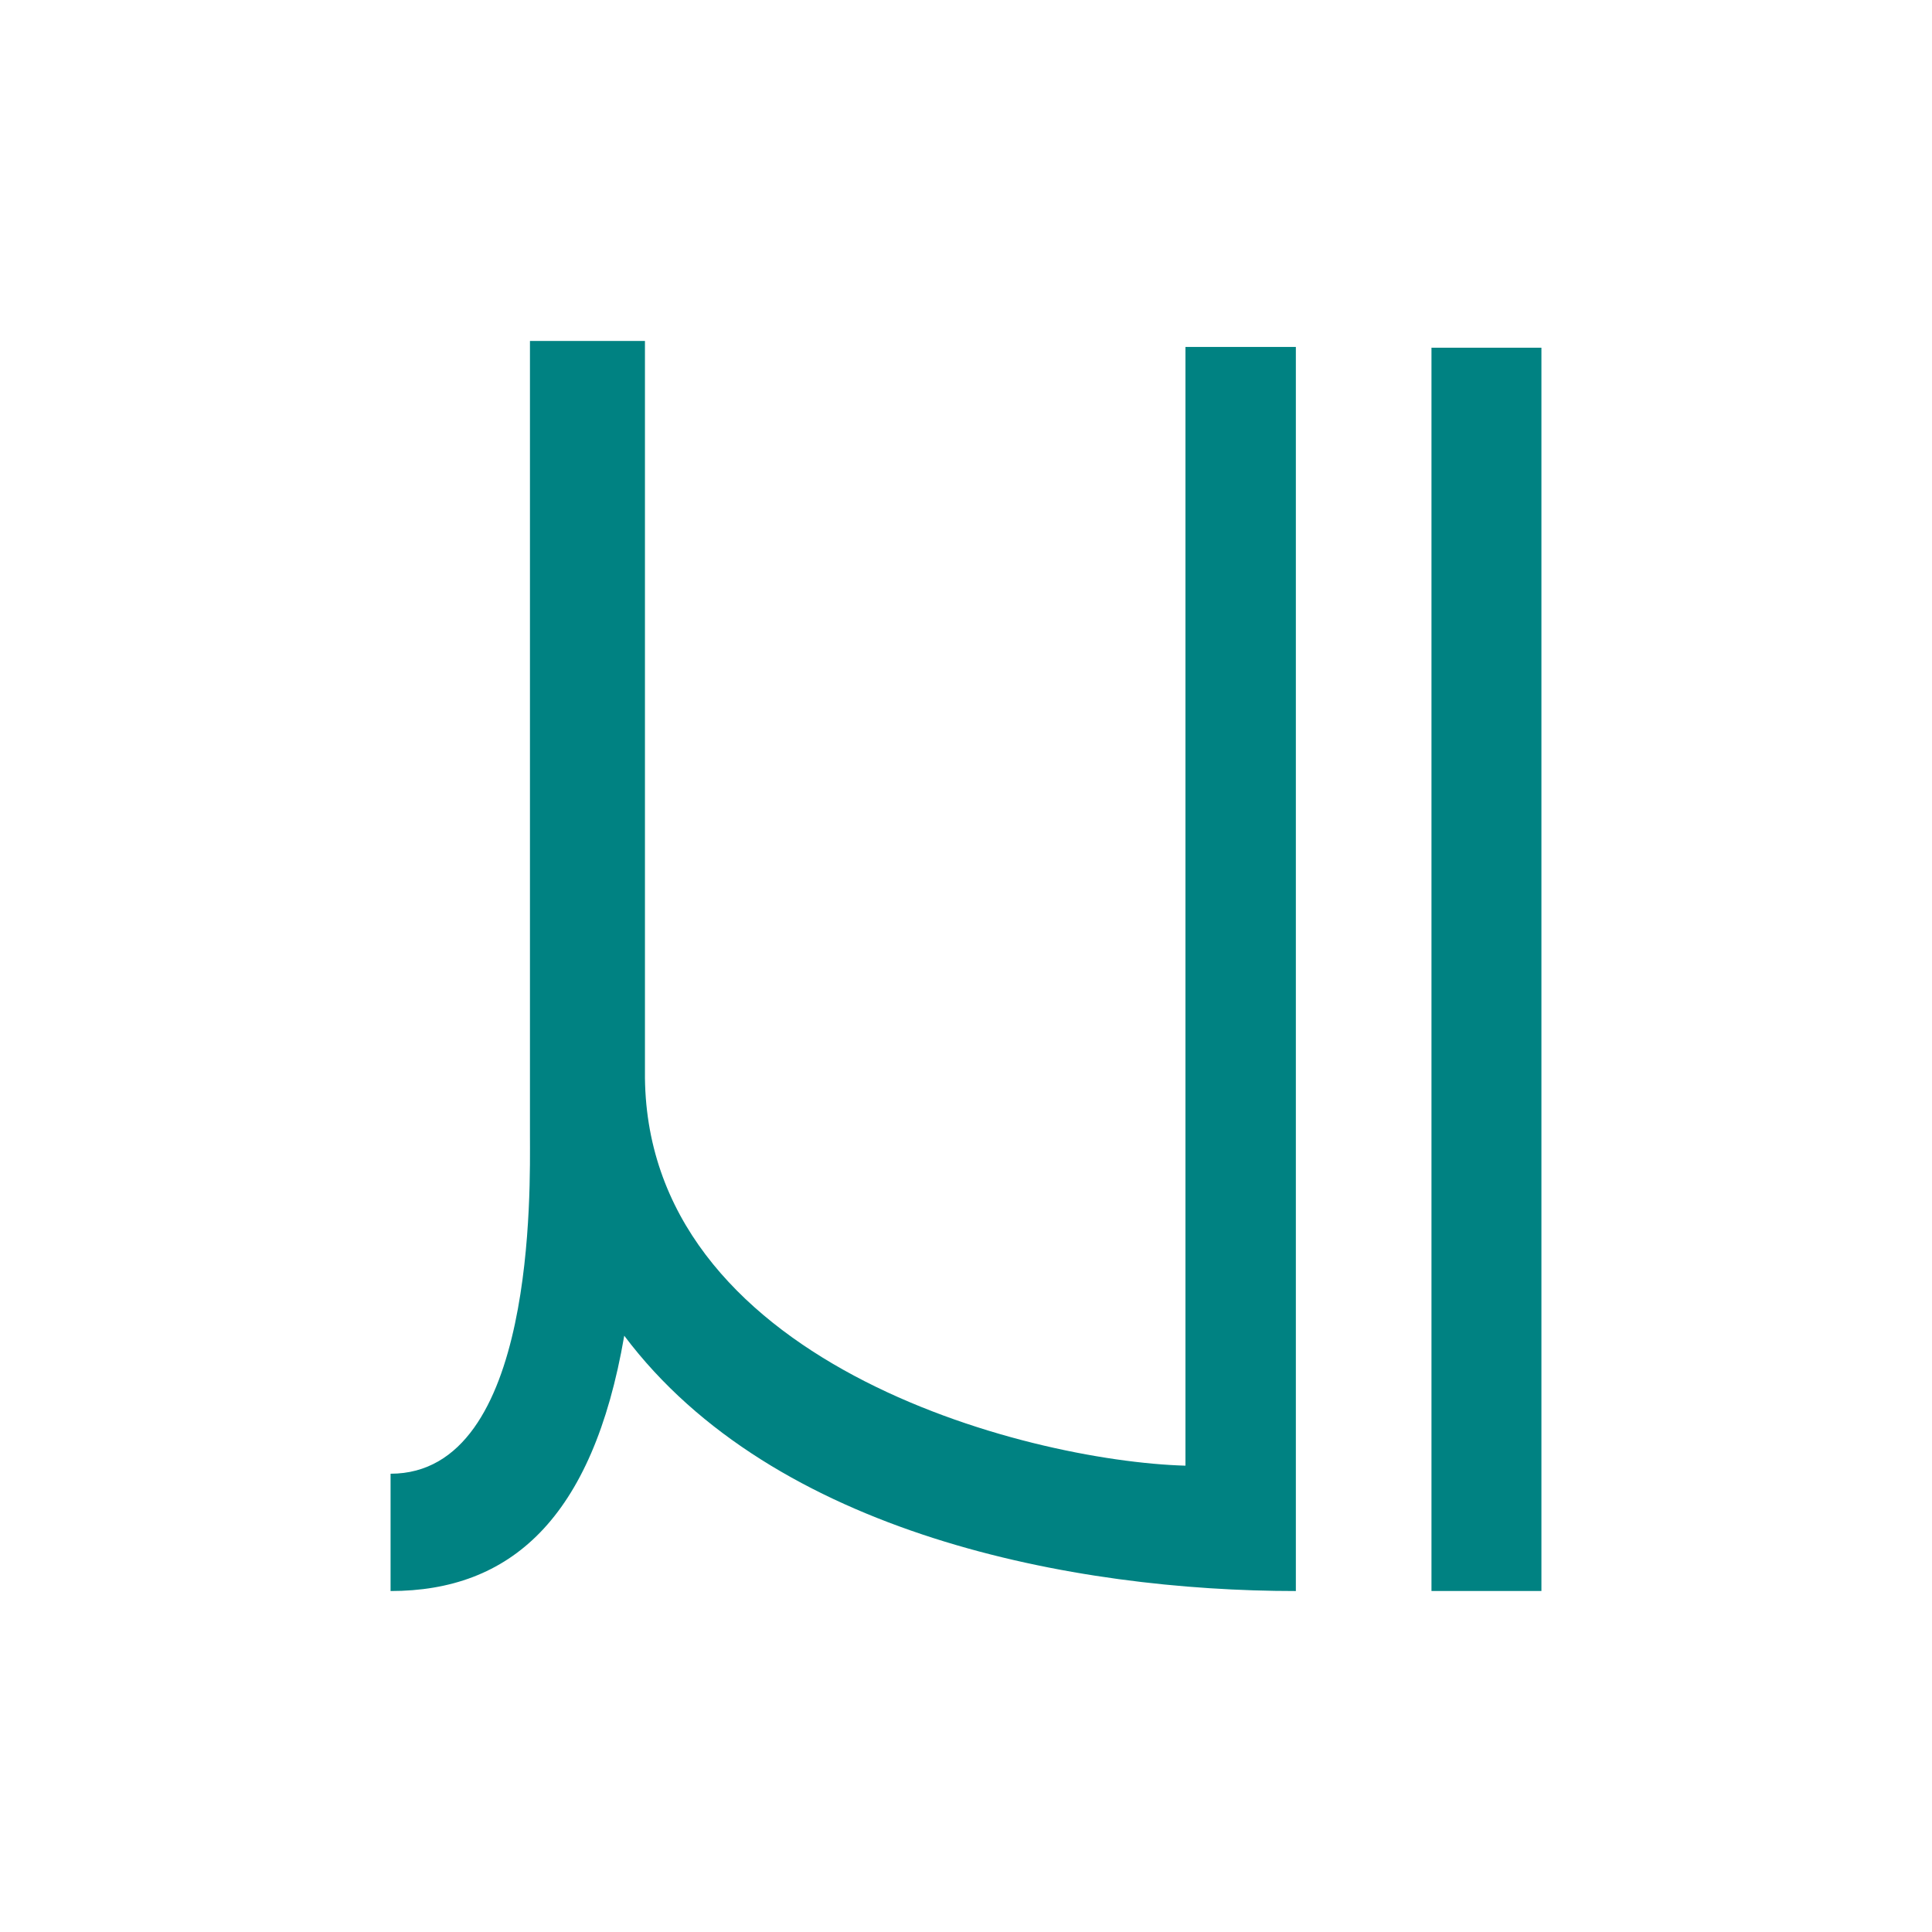 <?xml version="1.0" encoding="UTF-8" standalone="no"?>
<!-- Created with Inkscape (http://www.inkscape.org/) -->

<svg
   xmlns:dc="http://purl.org/dc/elements/1.1/"
   xmlns:cc="http://creativecommons.org/ns#"
   xmlns:rdf="http://www.w3.org/1999/02/22-rdf-syntax-ns#"
   xmlns:svg="http://www.w3.org/2000/svg"
   xmlns="http://www.w3.org/2000/svg"
   xmlns:sodipodi="http://sodipodi.sourceforge.net/DTD/sodipodi-0.dtd"
   xmlns:inkscape="http://www.inkscape.org/namespaces/inkscape"
   width="300"
   height="300"
   viewBox="0 0 300 300"
   version="1.1"
   id="svg8"
   inkscape:version="0.92.2 (5c3e80d, 2017-08-06)"
   sodipodi:docname="Licen.svg"
   inkscape:export-filename="C:\Users\irock\Desktop\Stuff\Images\Homestuck\ezodiac\07 Teal\Derse\Licen.png"
   inkscape:export-xdpi="320"
   inkscape:export-ydpi="320">
  <title
     id="title18474">Licen</title>
  <defs
     id="defs2" />
  <sodipodi:namedview
     id="base"
     pagecolor="#ffffff"
     bordercolor="#666666"
     borderopacity="1.0"
     inkscape:pageopacity="0.0"
     inkscape:pageshadow="2"
     inkscape:zoom="1.979899"
     inkscape:cx="163.1172"
     inkscape:cy="162.26526"
     inkscape:document-units="px"
     inkscape:current-layer="layer1"
     showgrid="false"
     showguides="false"
     units="px"
     inkscape:pagecheckerboard="true"
     inkscape:showpageshadow="false" />
  <g
     inkscape:label="Layer 1"
     inkscape:groupmode="layer"
     id="layer1"
     transform="translate(601.429,55.232)">
    <path
       style="fill:#008282;fill-opacity:1;stroke:none;stroke-width:1px;stroke-linecap:butt;stroke-linejoin:miter;stroke-opacity:1"
       d="M -519.138,-2.286 V 121.107 c 0,7.852 1.013,52.5 -21.643,52.5 v 18.215 c 18.497,0 31.369,-11.068 36.285,-39.645 23.192,30.885 69.901,39.645 104.287,39.645 V -1.362 h -17.143 l -0.002,173.719 c -24.928,-0.714 -84.355,-16.156 -83.928,-61.25 V -2.286 Z m 139.988,1.043 V 191.816 h 17.072 V -1.243 Z"
       id="path18469"
       inkscape:connector-curvature="0" />
  </g>
</svg>
